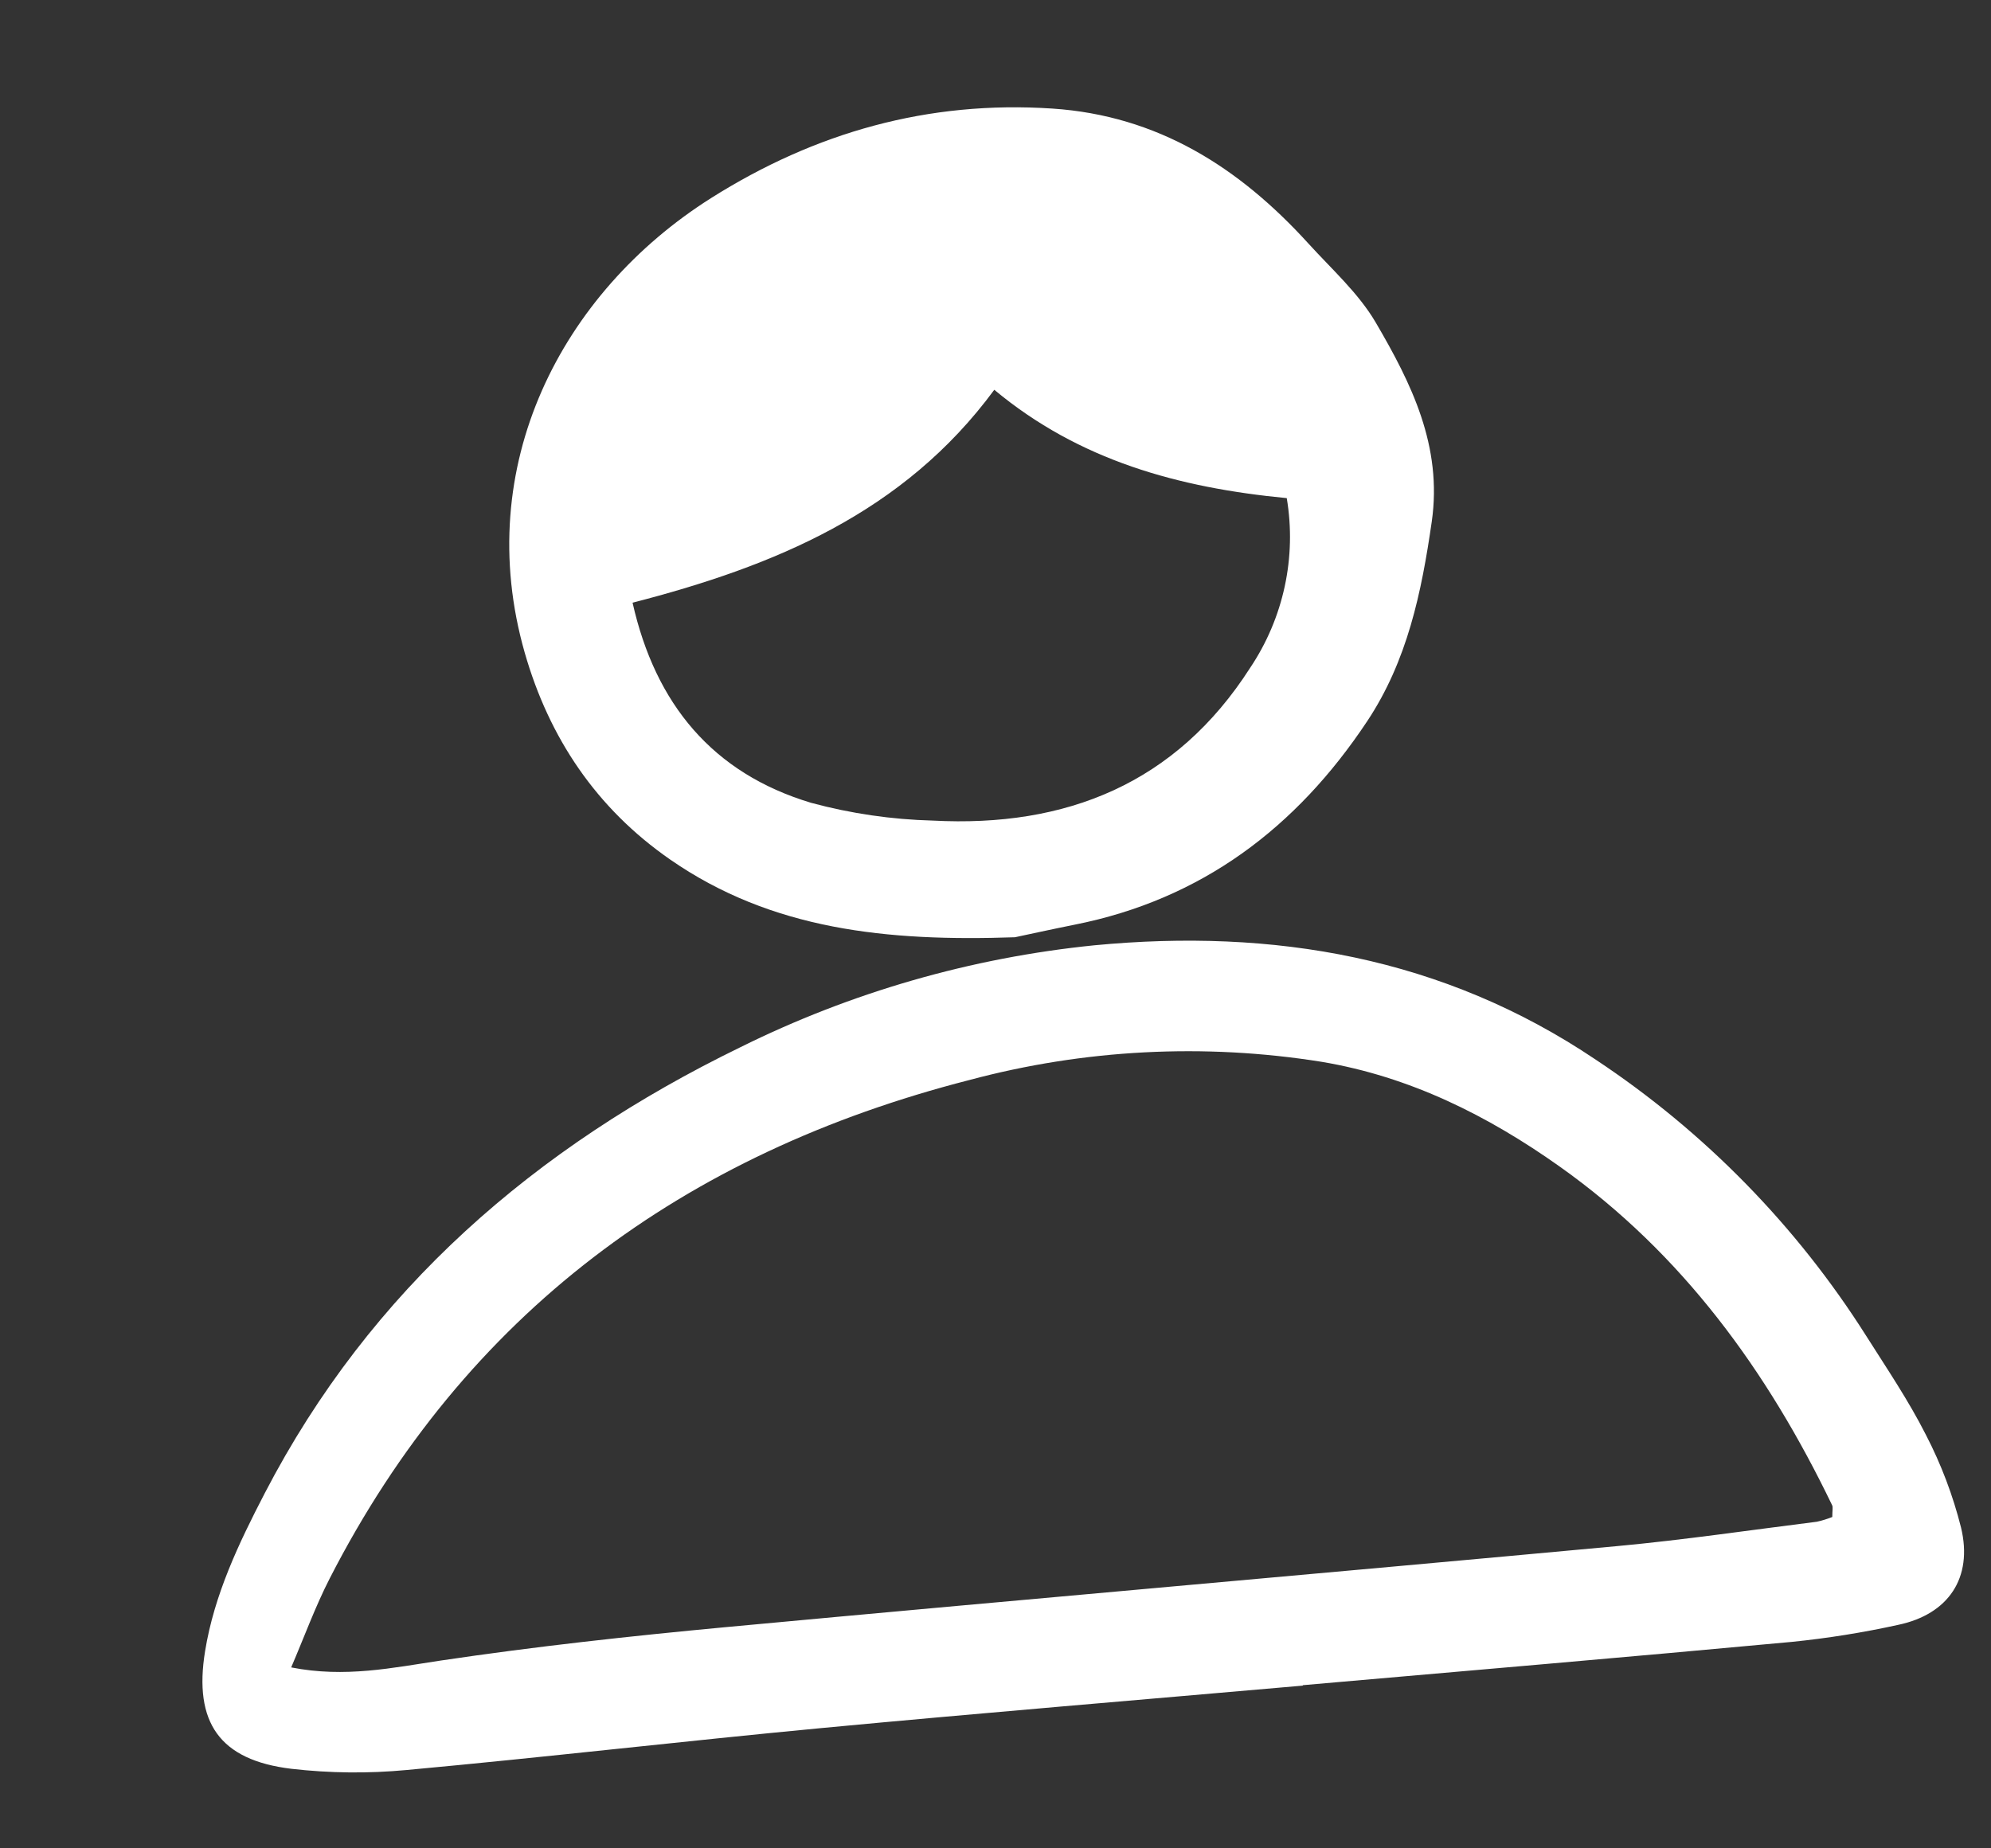 <?xml version="1.0" encoding="UTF-8"?> <svg xmlns="http://www.w3.org/2000/svg" width="28" height="26" viewBox="0 0 28 26" fill="none"><rect x="0" y="0" width="28" height="26" fill="#333333" stroke="none"/><g clip-path="url(#clip0_83_1800)"><path d="M14.273 13.184C12.475 13.246 10.853 13.081 9.425 12.091C8.387 11.371 7.722 10.379 7.379 9.18C6.63 6.559 7.894 4.118 9.999 2.787C11.465 1.861 13.055 1.412 14.797 1.527C16.284 1.625 17.43 2.358 18.399 3.424C18.727 3.785 19.104 4.122 19.347 4.536C19.848 5.392 20.288 6.276 20.135 7.339C19.992 8.332 19.792 9.296 19.226 10.147C18.233 11.642 16.9 12.653 15.109 13.008C14.79 13.072 14.472 13.142 14.273 13.184ZM8.896 8.478C9.217 9.905 10.023 10.877 11.407 11.293C11.966 11.444 12.54 11.528 13.119 11.543C14.992 11.642 16.537 11.023 17.58 9.396C18.051 8.694 18.236 7.839 18.096 7.007C16.575 6.861 15.177 6.478 13.983 5.483C12.71 7.213 10.889 7.964 8.896 8.478L8.896 8.478Z" fill="white"></path><path d="M18.322 23.711C16.066 23.909 13.809 24.095 11.554 24.308C9.608 24.492 7.666 24.719 5.719 24.898C5.179 24.949 4.635 24.943 4.097 24.881C3.089 24.76 2.721 24.23 2.884 23.227C3.013 22.431 3.357 21.711 3.723 21.005C5.213 18.133 7.53 16.135 10.408 14.733C11.969 13.958 13.658 13.472 15.392 13.297C17.905 13.057 20.295 13.46 22.443 14.907C23.97 15.92 25.265 17.243 26.244 18.79C26.534 19.248 26.84 19.7 27.084 20.182C27.299 20.597 27.465 21.036 27.579 21.489C27.748 22.195 27.402 22.707 26.696 22.856C26.202 22.965 25.701 23.045 25.197 23.096C22.906 23.309 20.613 23.504 18.321 23.705L18.322 23.711ZM25.768 21.339C25.768 21.244 25.78 21.203 25.766 21.174C24.859 19.291 23.662 17.635 21.935 16.41C20.923 15.692 19.827 15.144 18.585 14.936C16.934 14.672 15.245 14.76 13.63 15.193C9.621 16.22 6.545 18.479 4.637 22.203C4.434 22.599 4.281 23.021 4.095 23.455C4.854 23.604 5.52 23.46 6.201 23.358C7.525 23.161 8.857 23.015 10.19 22.89C14.375 22.5 18.563 22.136 22.748 21.748C23.684 21.661 24.616 21.523 25.549 21.406C25.624 21.39 25.697 21.367 25.768 21.339L25.768 21.339Z" fill="white"></path></g><defs><clipPath id="clip0_83_1800"><rect width="25" height="22.712" fill="white" transform="translate(0.895 2.62) rotate(-5.016)"></rect></clipPath></defs></svg> 